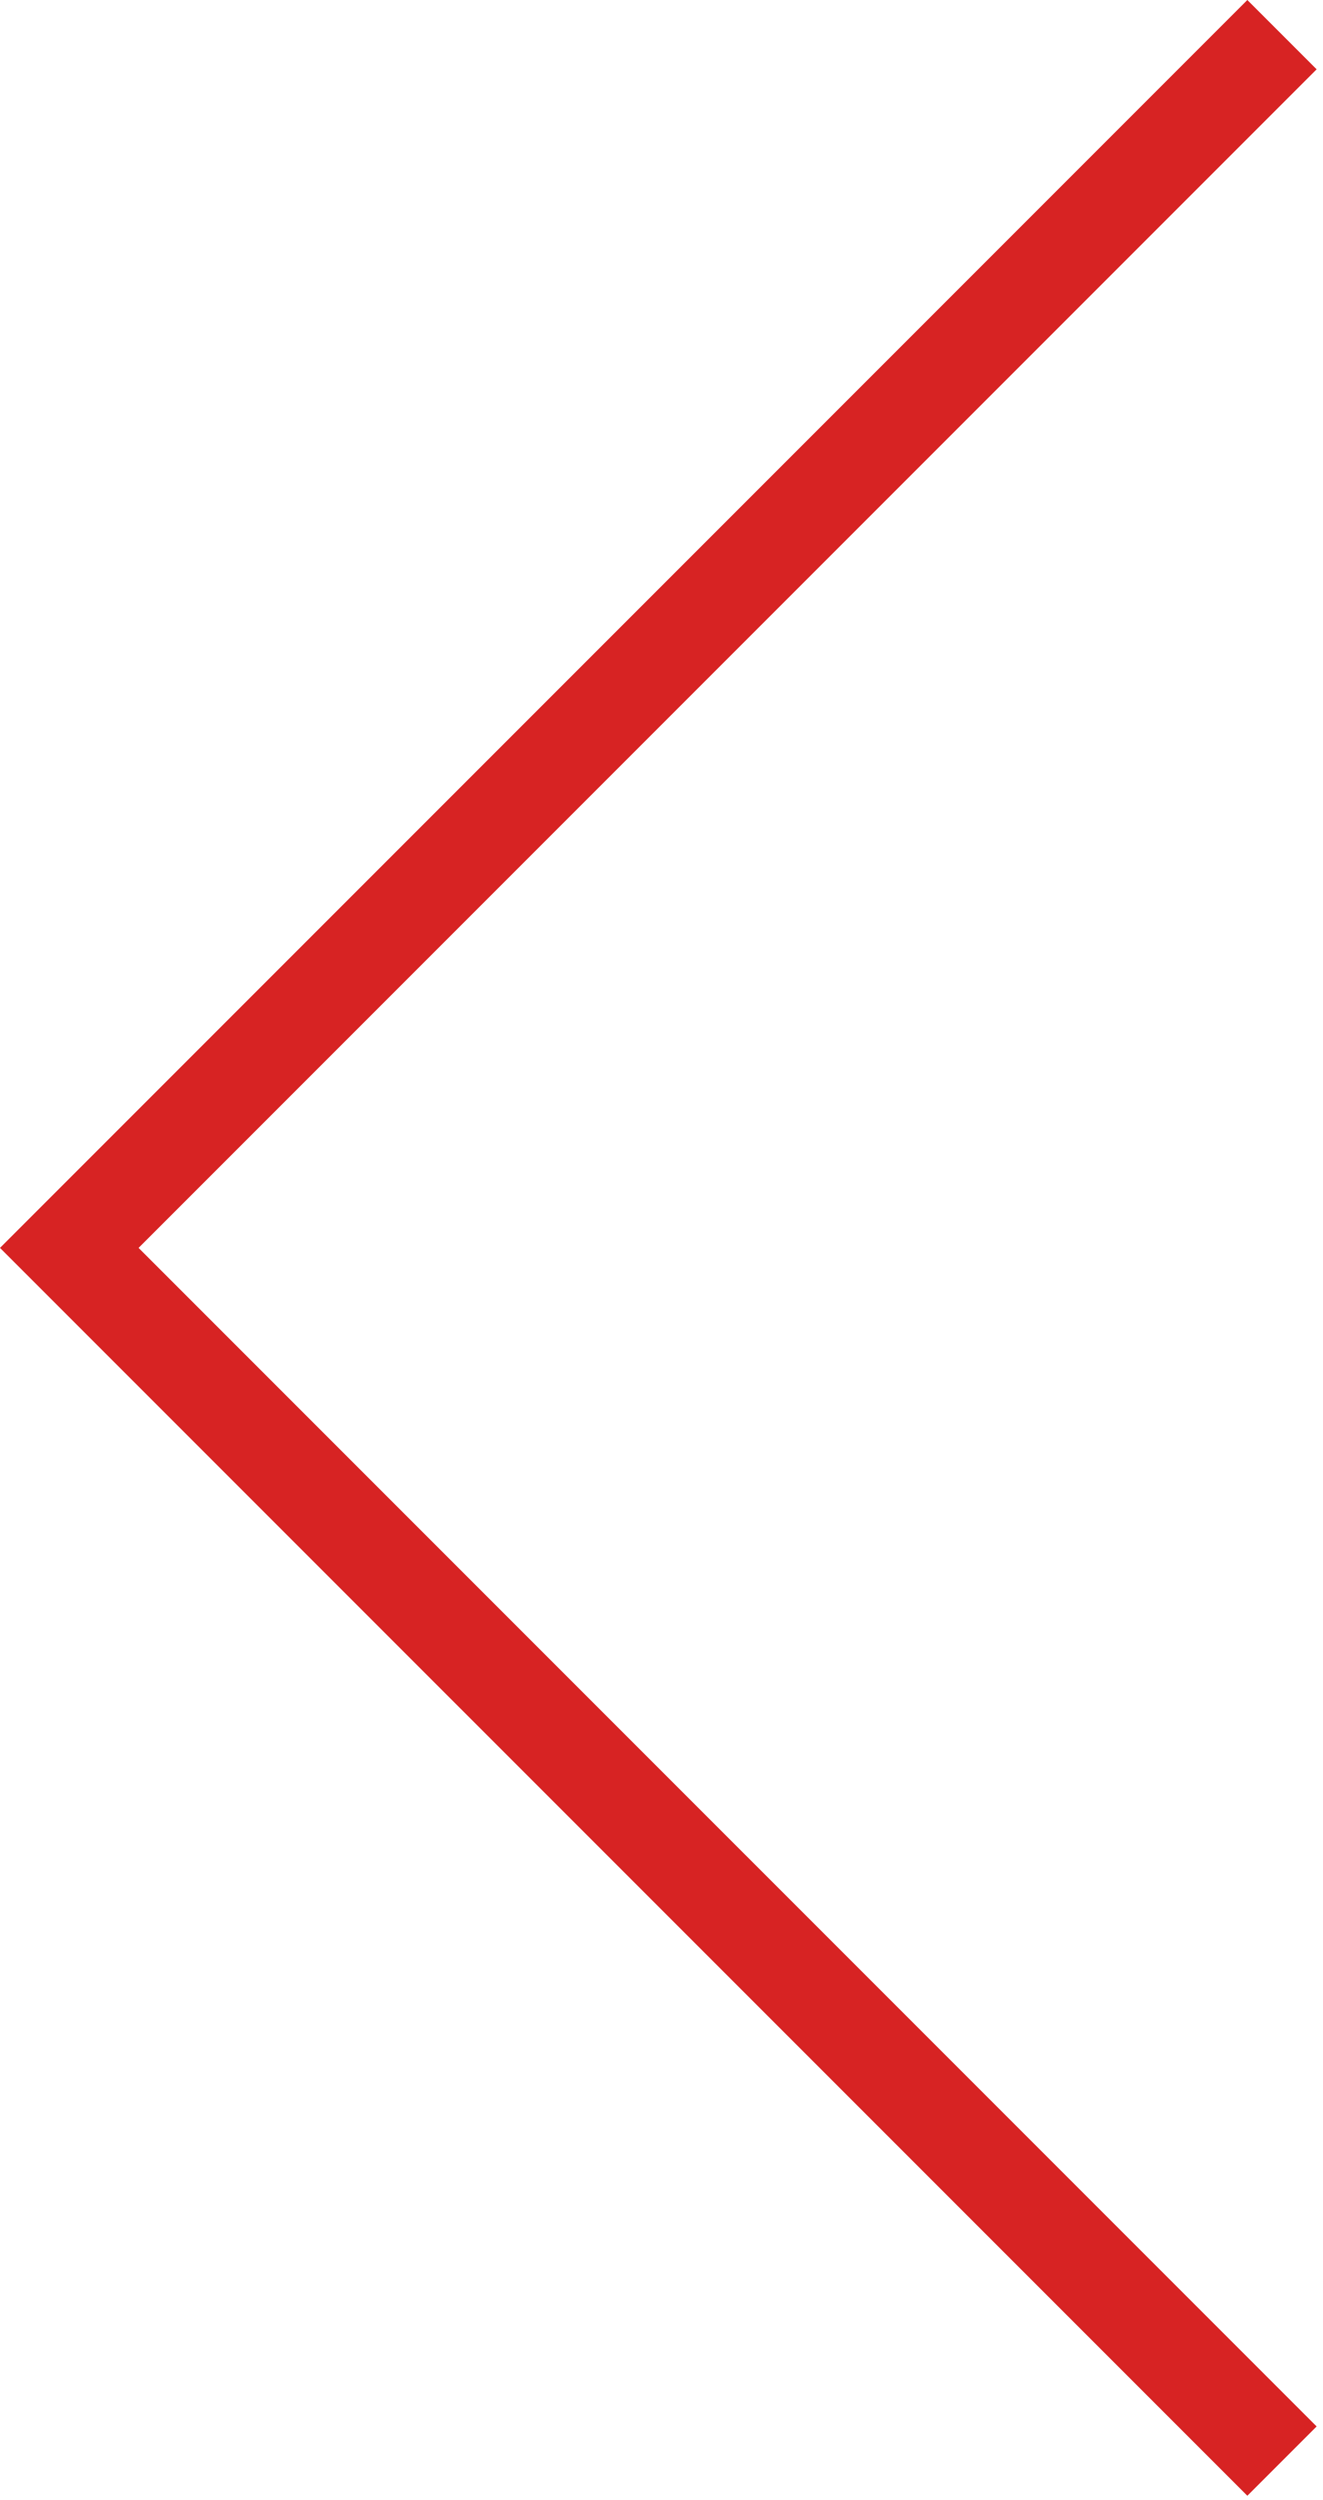 <svg width="27" height="51" viewBox="0 0 27 51" fill="none" xmlns="http://www.w3.org/2000/svg">
<path d="M26.87 1.414L25.456 0L0 25.456L25.456 50.911L26.87 49.497L2.828 25.456L26.87 1.414Z" fill="#D72323"/>
</svg>
